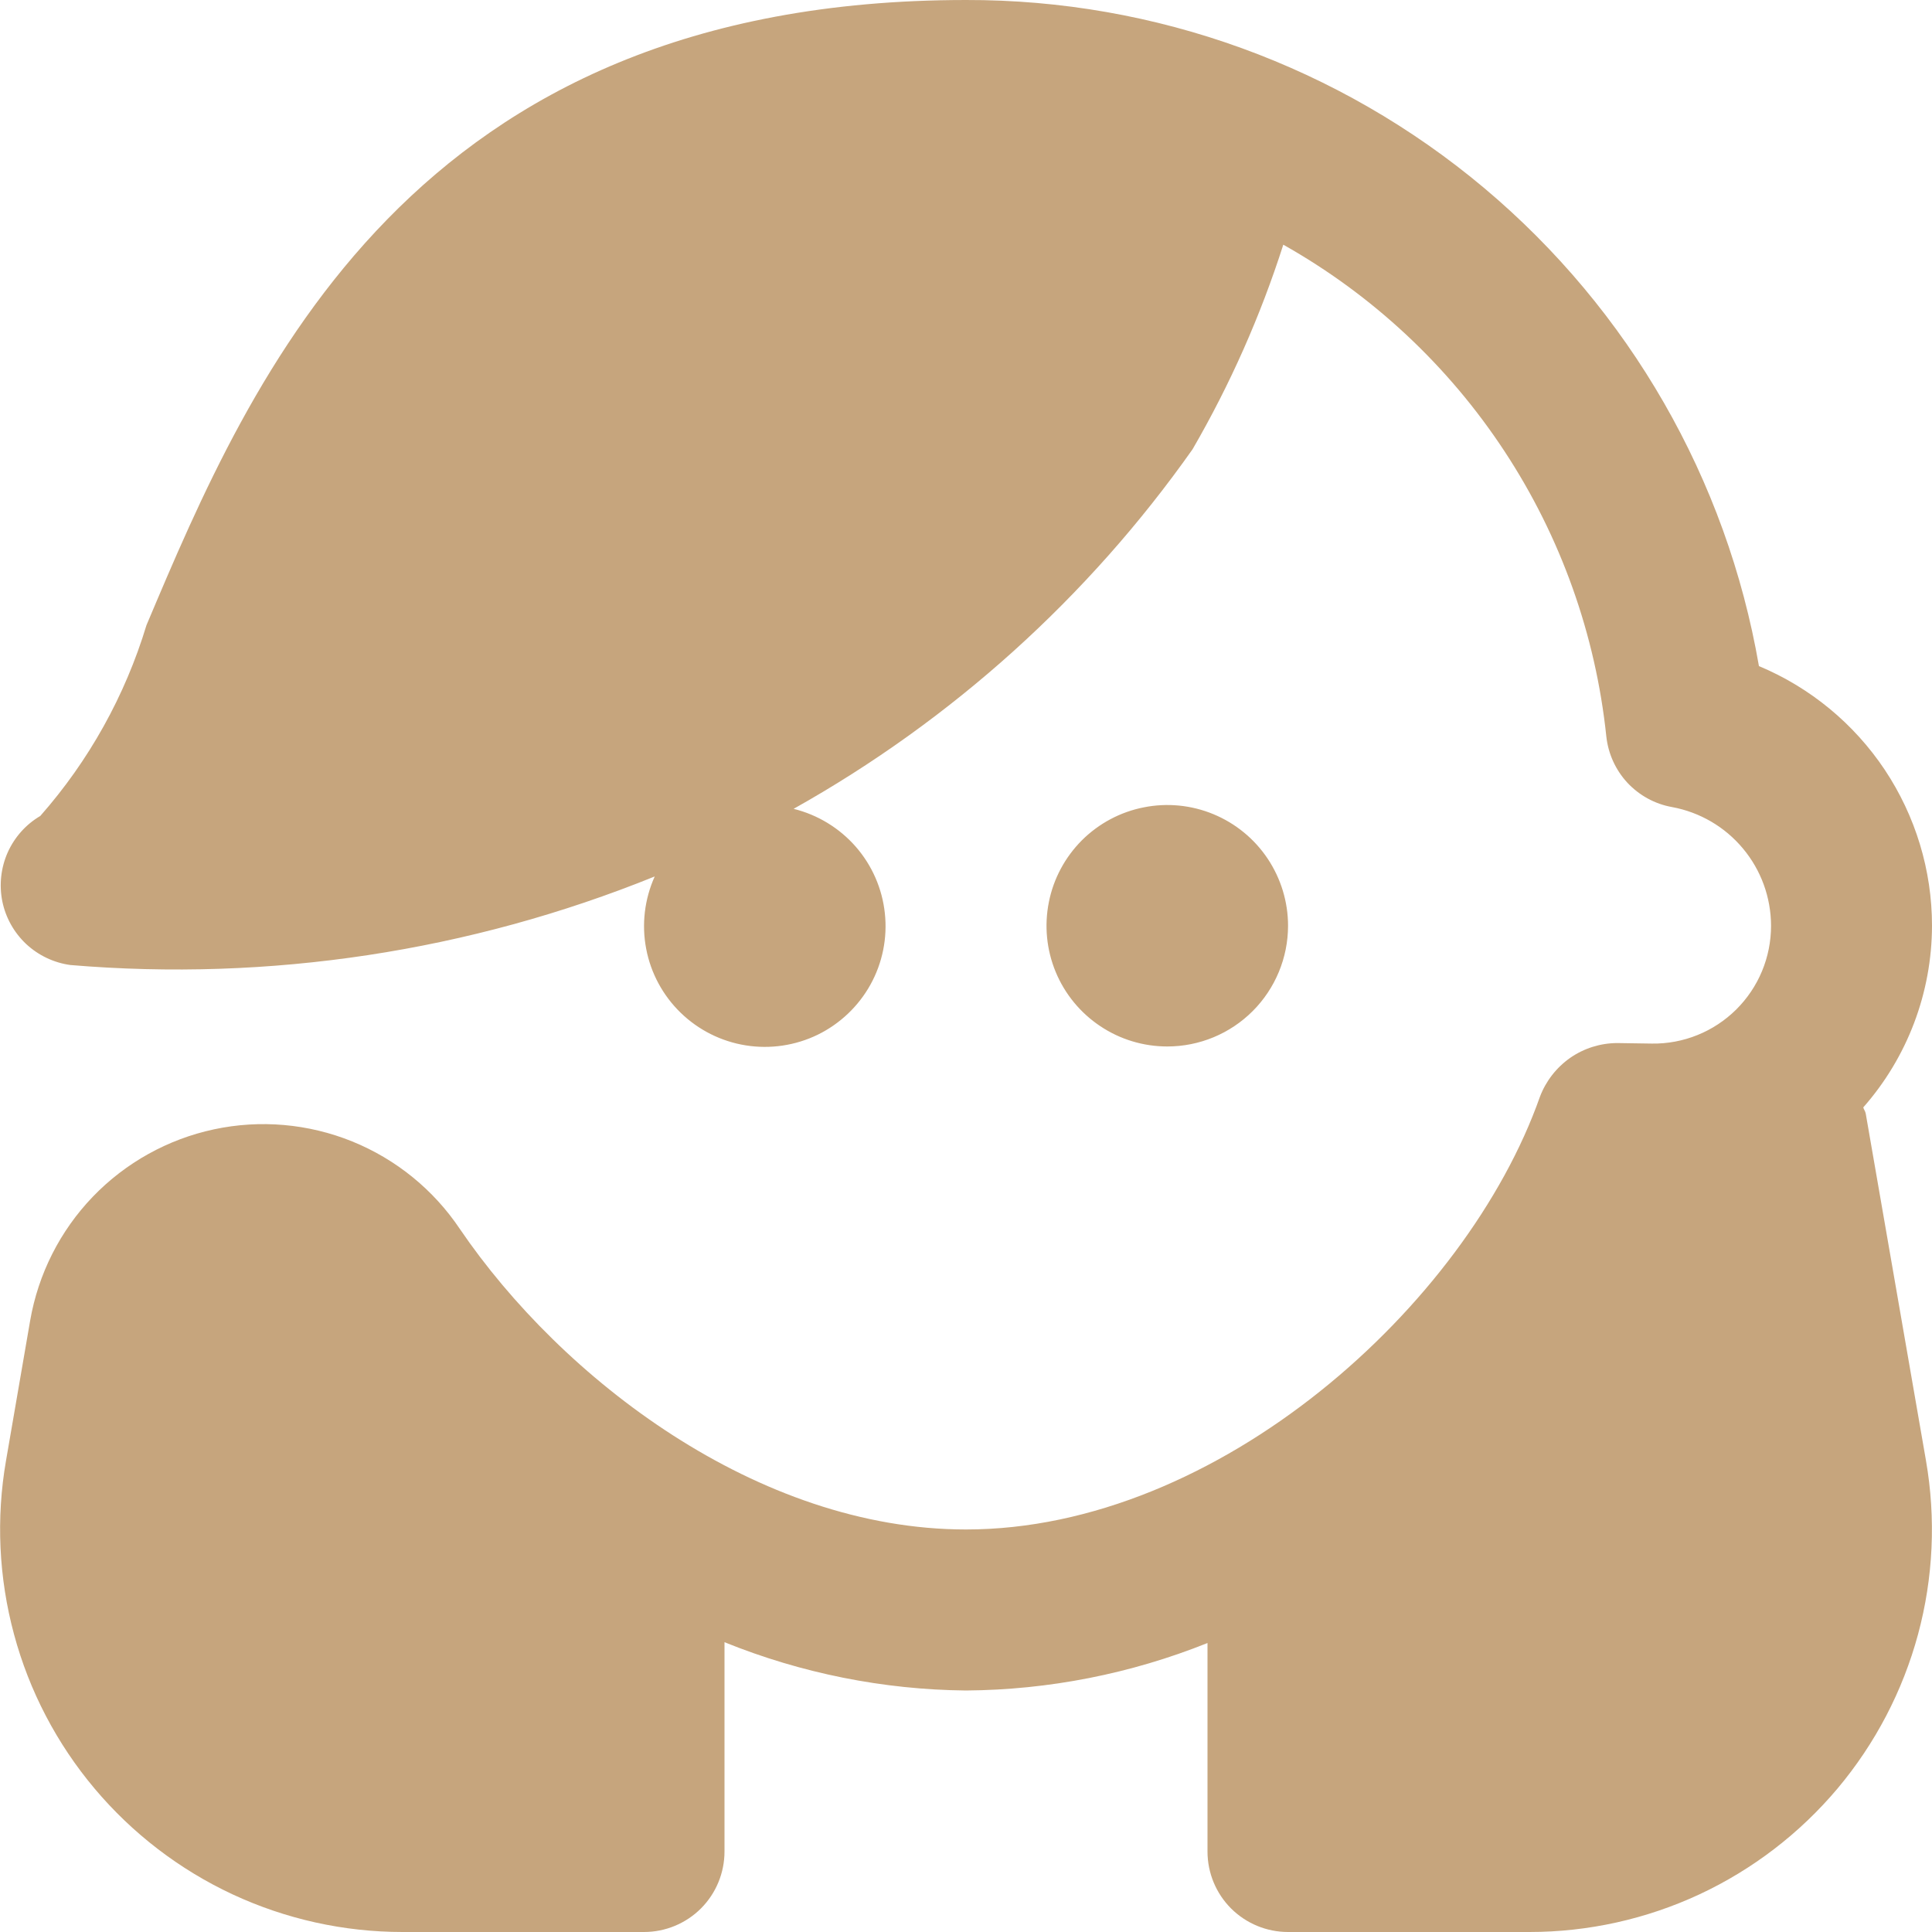 <svg width="26" height="26" viewBox="0 0 26 26" fill="none" xmlns="http://www.w3.org/2000/svg">
<path d="M25.919 19.656C26.054 20.434 26.018 21.232 25.812 21.995C25.606 22.757 25.236 23.465 24.728 24.07C24.219 24.674 23.585 25.16 22.869 25.494C22.153 25.827 21.373 26 20.584 26H17.334C17.046 26 16.771 25.886 16.567 25.683C16.364 25.48 16.25 25.204 16.25 24.917V22.111C15.216 22.525 14.114 22.742 13 22.75C11.886 22.739 10.783 22.518 9.75 22.1V24.917C9.75 25.204 9.636 25.48 9.433 25.683C9.23 25.886 8.954 26 8.667 26H5.417C4.627 26 3.847 25.827 3.131 25.494C2.415 25.16 1.781 24.674 1.273 24.07C0.764 23.465 0.394 22.757 0.189 21.995C-0.017 21.232 -0.054 20.434 0.081 19.656L0.406 17.771C0.515 17.144 0.808 16.564 1.249 16.105C1.69 15.647 2.258 15.331 2.88 15.198C3.502 15.065 4.15 15.122 4.74 15.361C5.329 15.6 5.834 16.01 6.188 16.538C7.558 18.551 10.193 20.583 13 20.583C16.391 20.583 19.732 17.573 20.724 14.759C20.804 14.548 20.946 14.366 21.131 14.236C21.317 14.107 21.537 14.038 21.763 14.037L22.231 14.044C22.441 14.047 22.649 14.008 22.844 13.929C23.038 13.851 23.215 13.734 23.364 13.587C23.513 13.439 23.632 13.263 23.712 13.07C23.793 12.876 23.834 12.668 23.834 12.458C23.833 12.078 23.7 11.711 23.456 11.419C23.213 11.127 22.875 10.93 22.501 10.861C22.27 10.82 22.06 10.704 21.9 10.533C21.741 10.361 21.642 10.142 21.617 9.909C21.473 8.54 21.004 7.224 20.247 6.073C19.491 4.922 18.47 3.969 17.27 3.293C16.963 4.252 16.554 5.175 16.049 6.046C14.643 8.04 12.808 9.693 10.68 10.885C11.004 10.965 11.296 11.143 11.516 11.394C11.736 11.646 11.873 11.959 11.908 12.291C11.944 12.623 11.876 12.959 11.714 13.251C11.552 13.543 11.304 13.778 11.004 13.925C10.703 14.071 10.365 14.121 10.035 14.068C9.705 14.015 9.4 13.862 9.16 13.629C8.921 13.397 8.758 13.096 8.696 12.768C8.633 12.439 8.674 12.1 8.811 11.795C6.32 12.804 3.627 13.212 0.949 12.987C0.726 12.957 0.518 12.858 0.353 12.705C0.189 12.551 0.076 12.35 0.031 12.129C-0.013 11.908 0.012 11.679 0.103 11.473C0.195 11.267 0.348 11.095 0.542 10.981C1.197 10.238 1.684 9.362 1.971 8.414C3.385 5.064 5.525 3.03412e-05 13 3.03412e-05C15.551 -0.006 18.021 0.891 19.974 2.531C21.927 4.172 23.237 6.45 23.671 8.964C24.36 9.252 24.949 9.737 25.364 10.359C25.778 10.981 26 11.711 26 12.458C25.998 13.359 25.67 14.227 25.075 14.903C25.083 14.932 25.102 14.954 25.108 14.985L25.919 19.656ZM17.334 12.458C17.334 12.137 17.238 11.823 17.06 11.556C16.881 11.288 16.627 11.08 16.33 10.957C16.033 10.834 15.707 10.802 15.392 10.865C15.076 10.927 14.787 11.082 14.559 11.309C14.332 11.537 14.177 11.826 14.115 12.141C14.052 12.457 14.084 12.783 14.207 13.08C14.33 13.377 14.539 13.631 14.806 13.809C15.073 13.988 15.387 14.083 15.709 14.083C16.14 14.083 16.553 13.912 16.858 13.607C17.162 13.303 17.334 12.889 17.334 12.458Z" fill="#C6A57D"/>
</svg>
